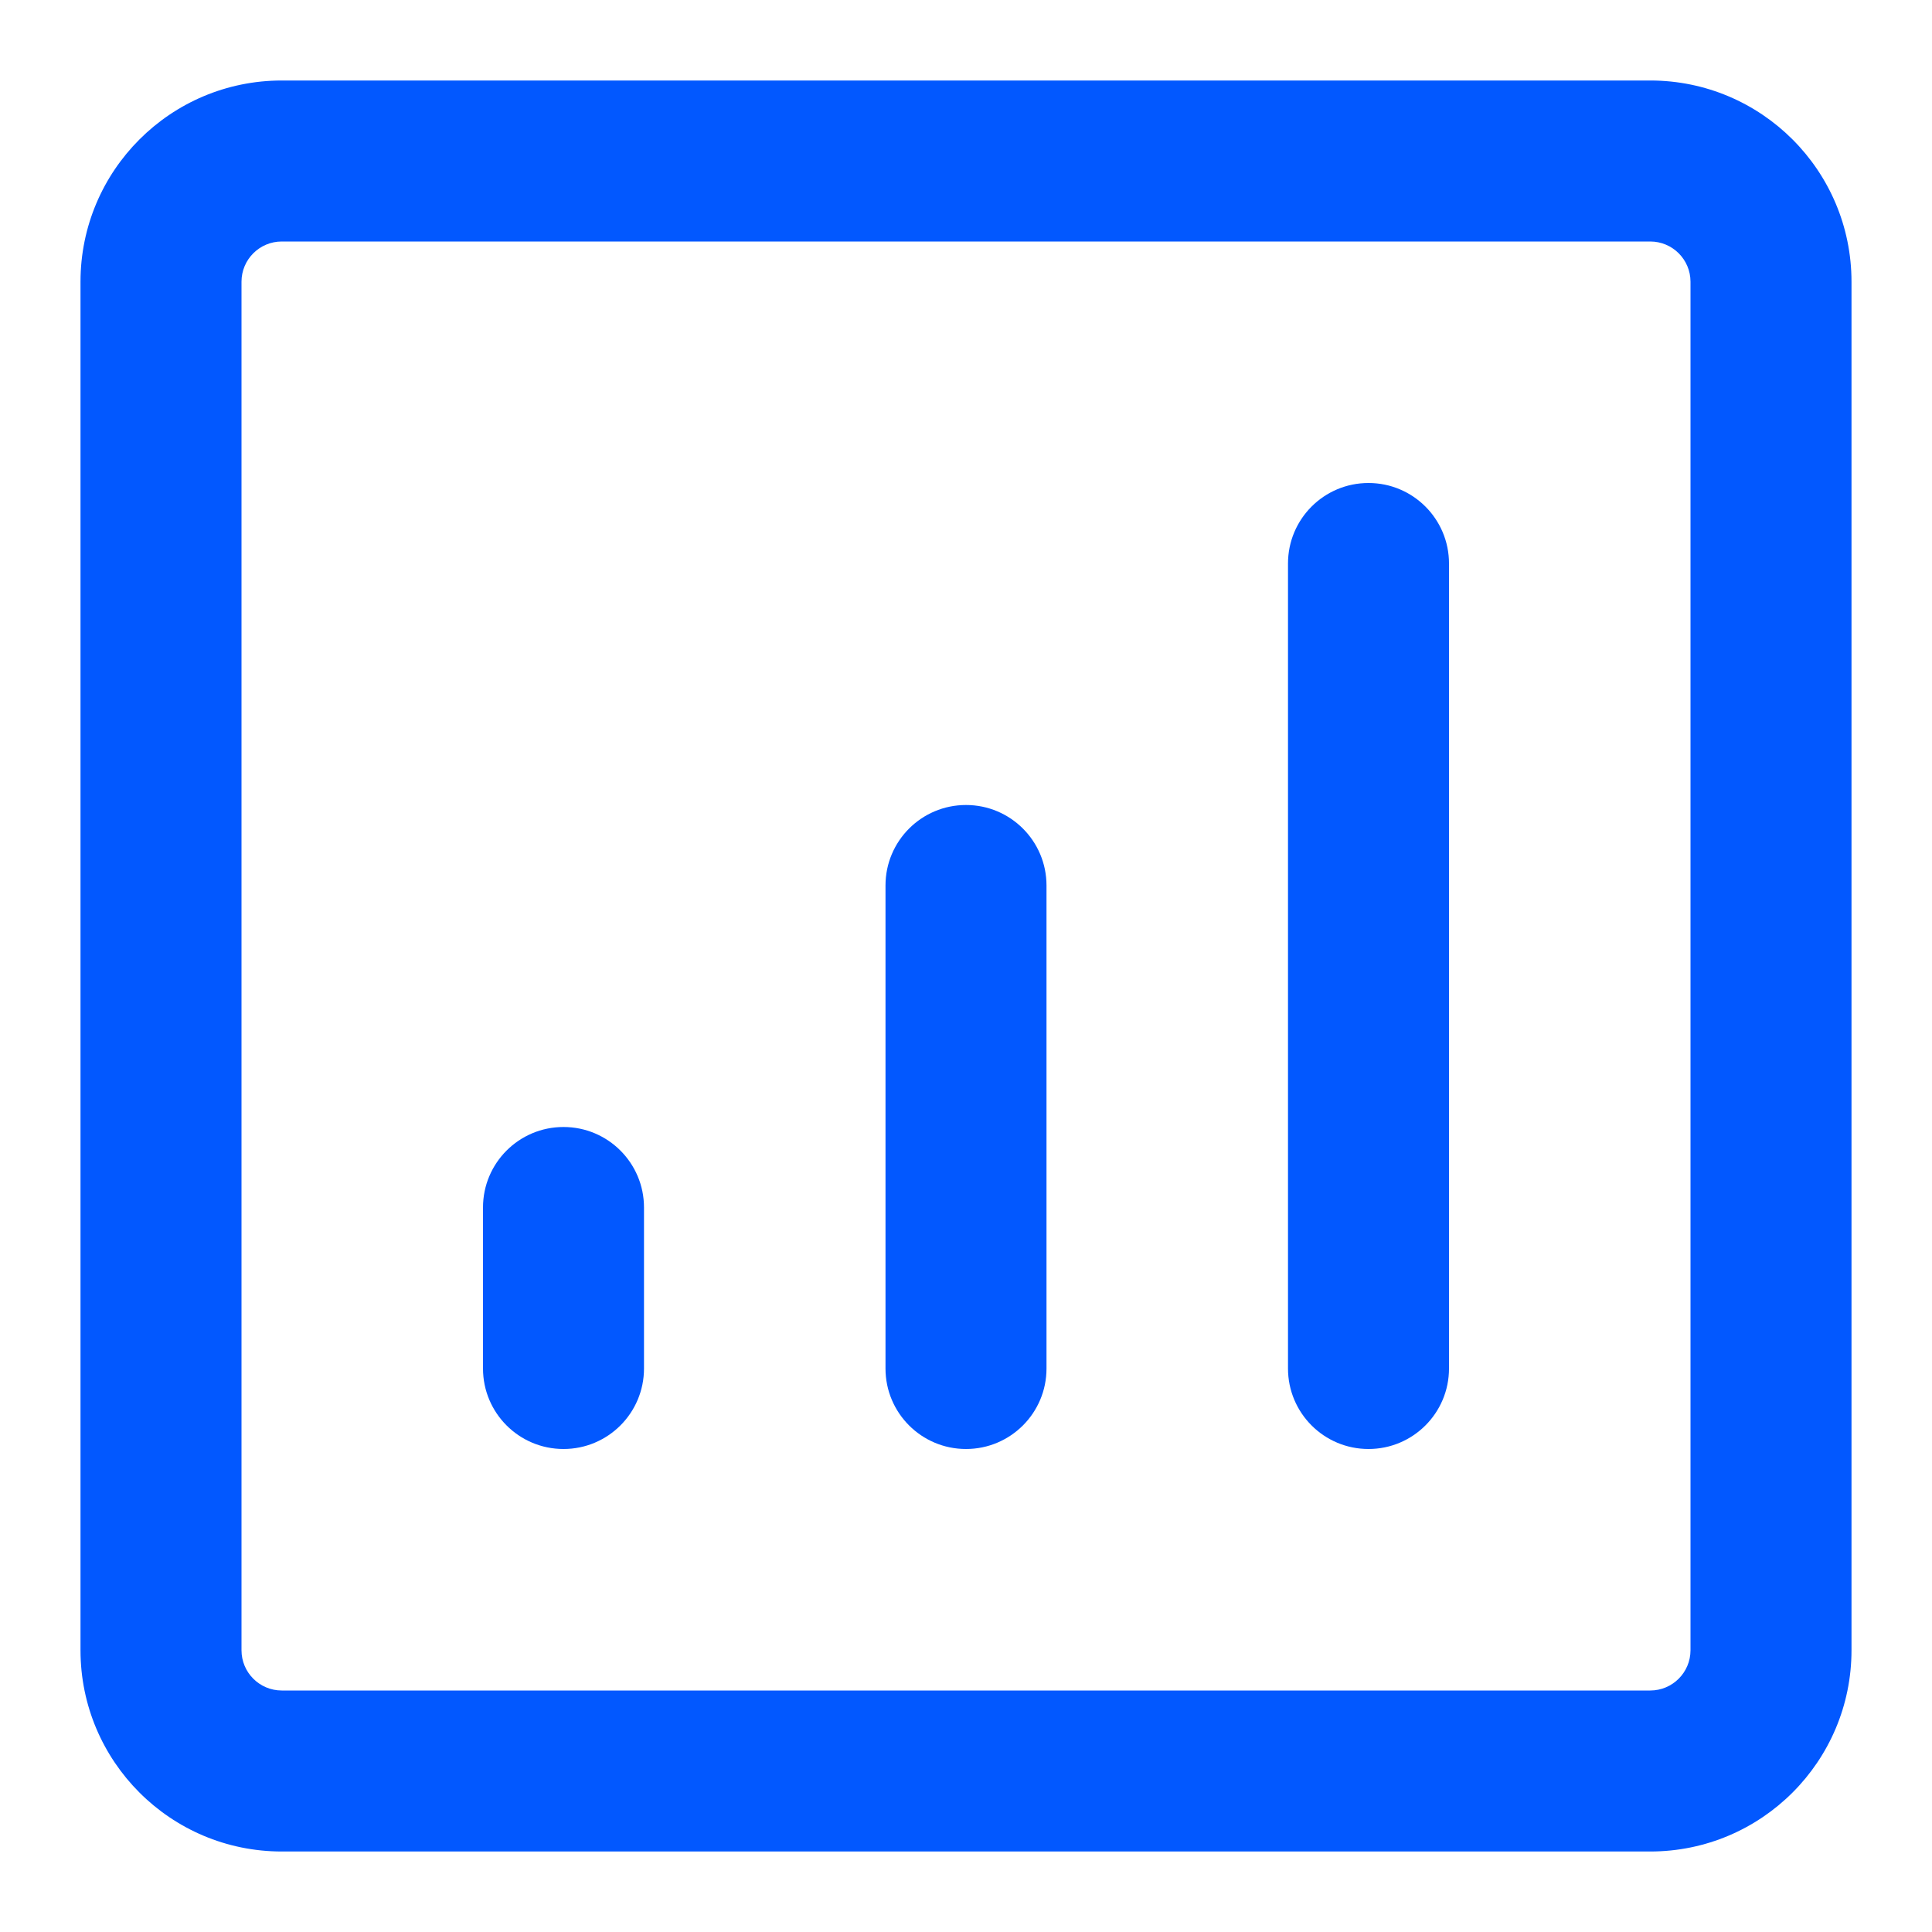 <svg width="48" height="48" viewBox="0 0 48 48" fill="none" xmlns="http://www.w3.org/2000/svg">
<path fill-rule="evenodd" clip-rule="evenodd" d="M2 7C2 4.239 4.239 2 7 2H41C43.761 2 46 4.239 46 7V41C46 43.761 43.761 46 41 46H7C4.239 46 2 43.761 2 41V7ZM7 6C6.448 6 6 6.448 6 7V41C6 41.552 6.448 42 7 42H41C41.552 42 42 41.552 42 41V7C42 6.448 41.552 6 41 6H7Z" fill="#0258FF"/>
<path fill-rule="evenodd" clip-rule="evenodd" d="M14 28C15.105 28 16 28.895 16 30V34C16 35.105 15.105 36 14 36C12.895 36 12 35.105 12 34V30C12 28.895 12.895 28 14 28Z" fill="#0258FF"/>
<path fill-rule="evenodd" clip-rule="evenodd" d="M24 20C25.105 20 26 20.895 26 22V34C26 35.105 25.105 36 24 36C22.895 36 22 35.105 22 34V22C22 20.895 22.895 20 24 20Z" fill="#0258FF"/>
<path fill-rule="evenodd" clip-rule="evenodd" d="M34 12C35.105 12 36 12.895 36 14V34C36 35.105 35.105 36 34 36C32.895 36 32 35.105 32 34V14C32 12.895 32.895 12 34 12Z" fill="#0258FF"/>
</svg>
